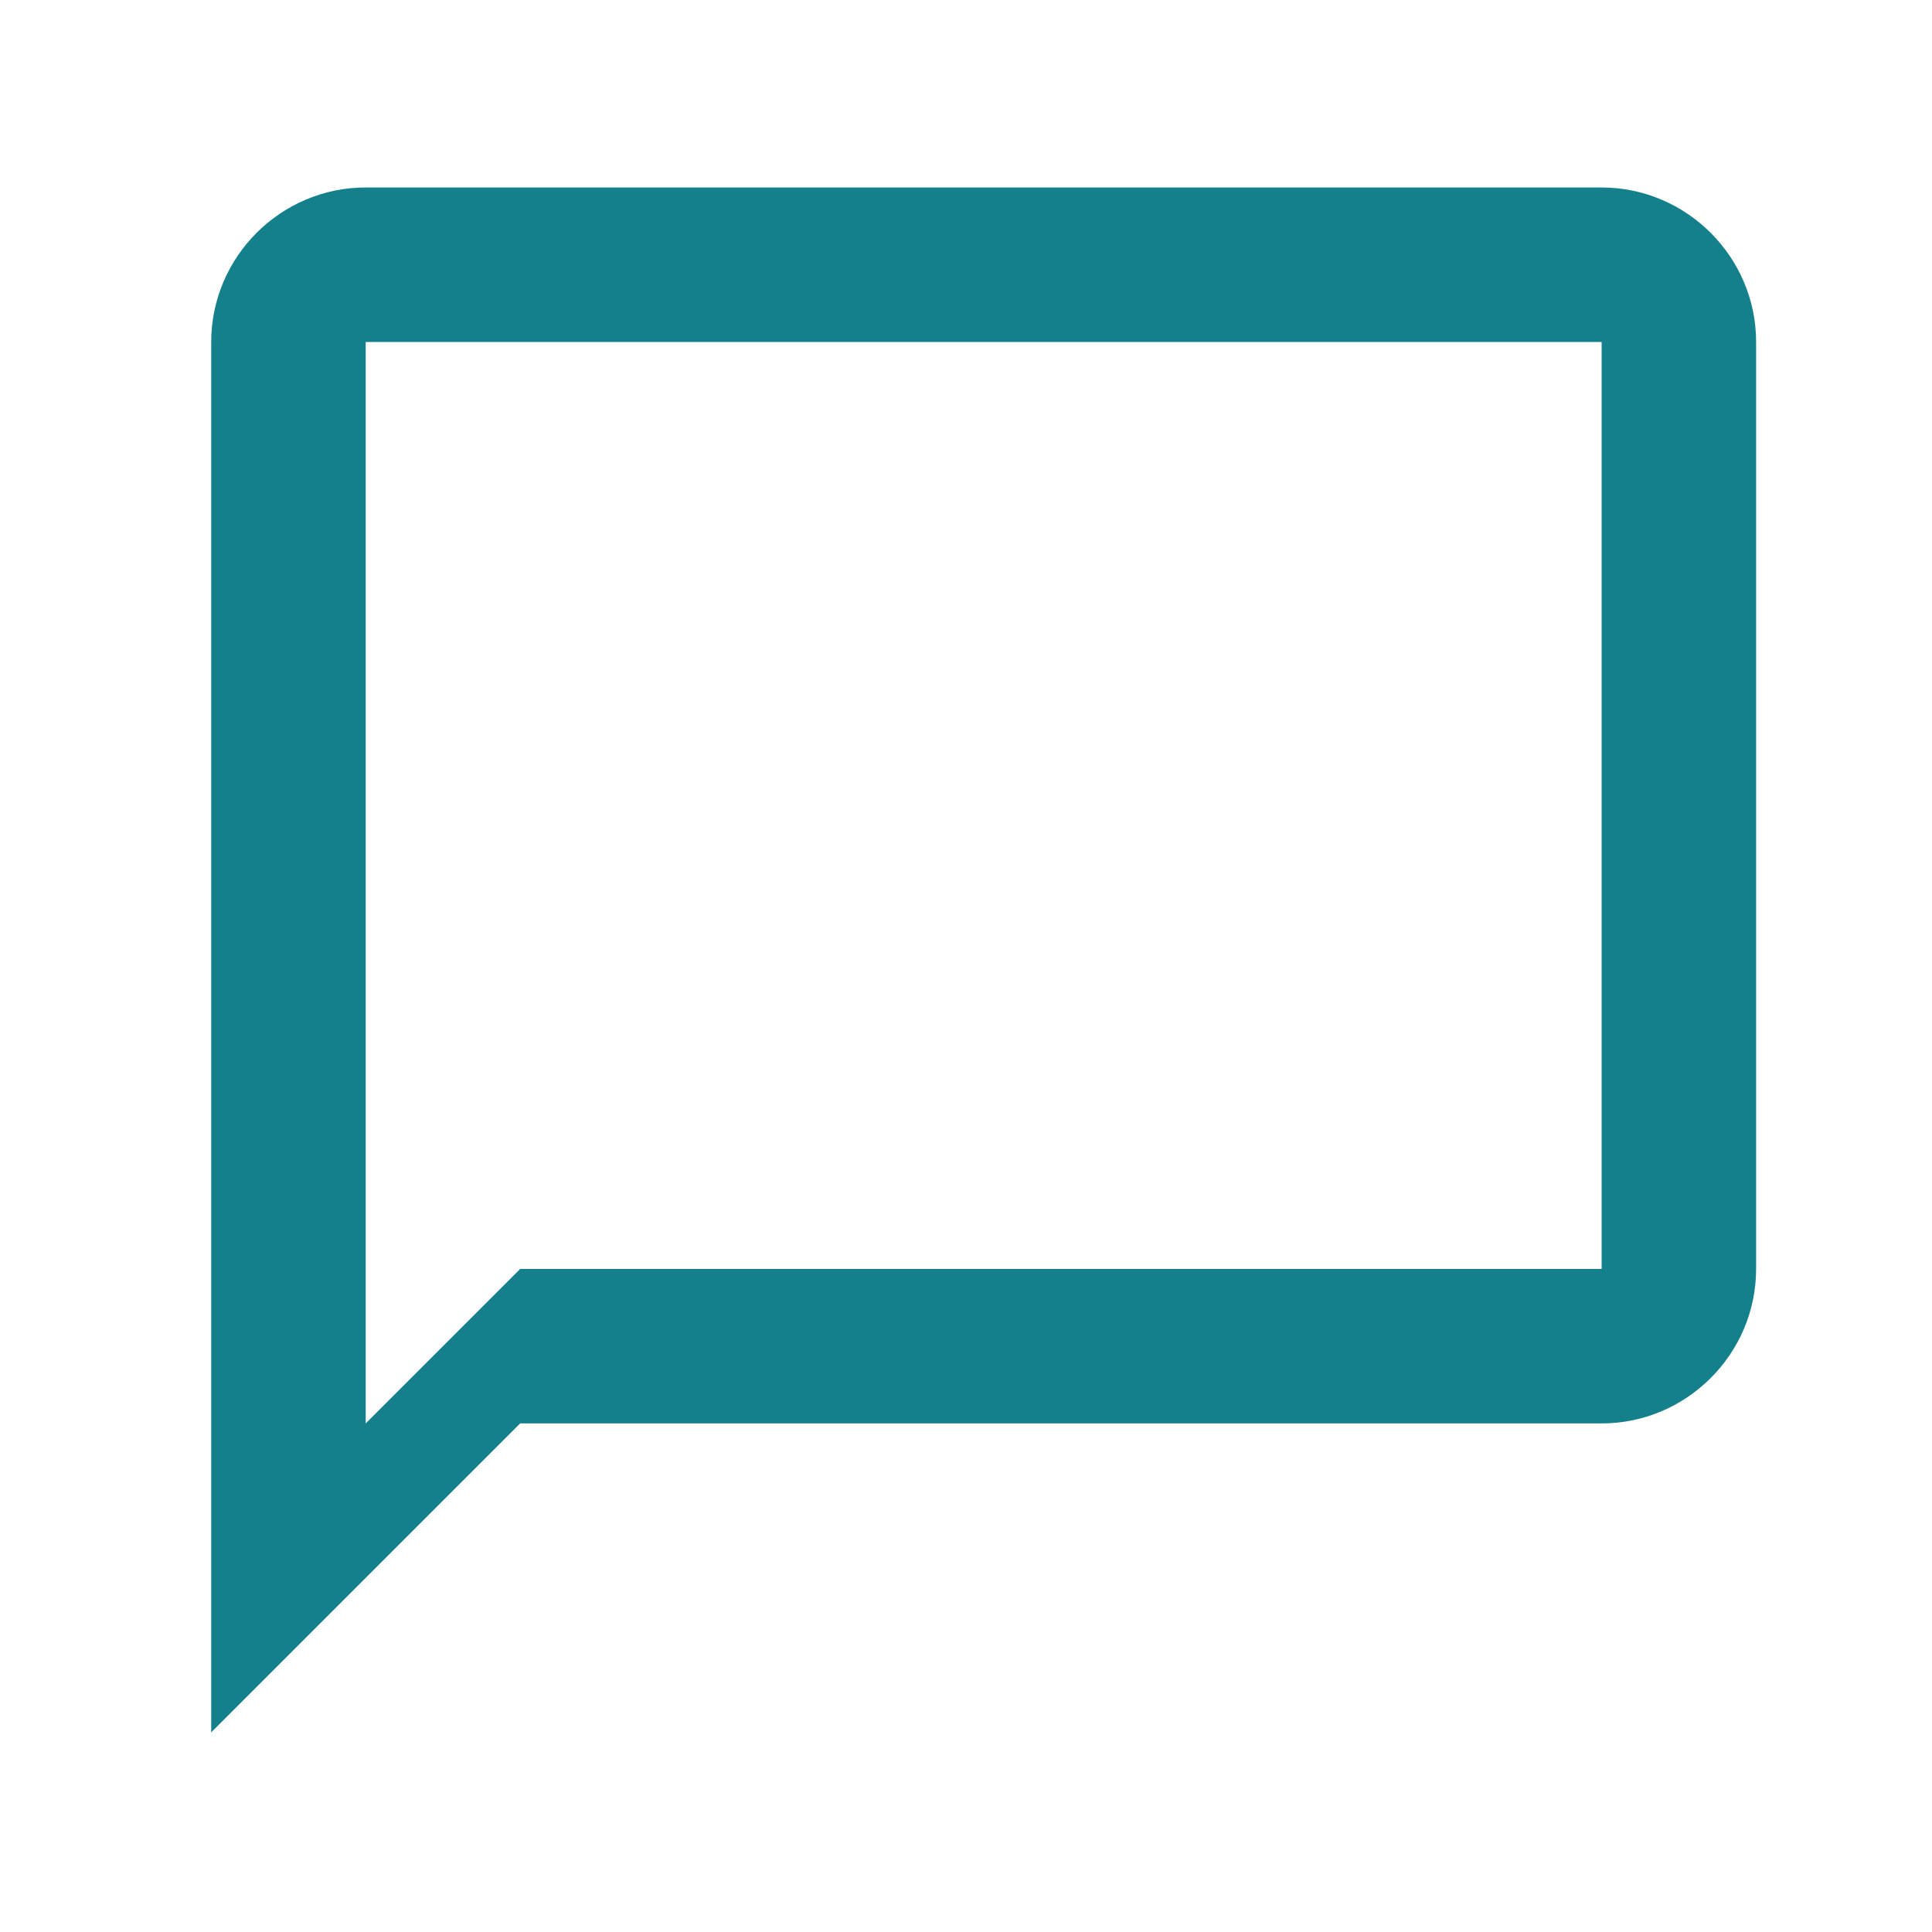 <svg width="25" height="25" viewBox="0 0 25 25" fill="none" xmlns="http://www.w3.org/2000/svg">
<g id="chat_bubble_outline">
<path id="Vector" d="M20.725 2.426H4.732C3.632 2.426 2.733 3.326 2.733 4.425V22.417L6.731 18.419H20.725C21.824 18.419 22.724 17.519 22.724 16.42V4.425C22.724 3.326 21.824 2.426 20.725 2.426ZM20.725 16.42H6.731L4.732 18.419V4.425H20.725V16.42Z" fill="#14808B"/>
</g>
</svg>
